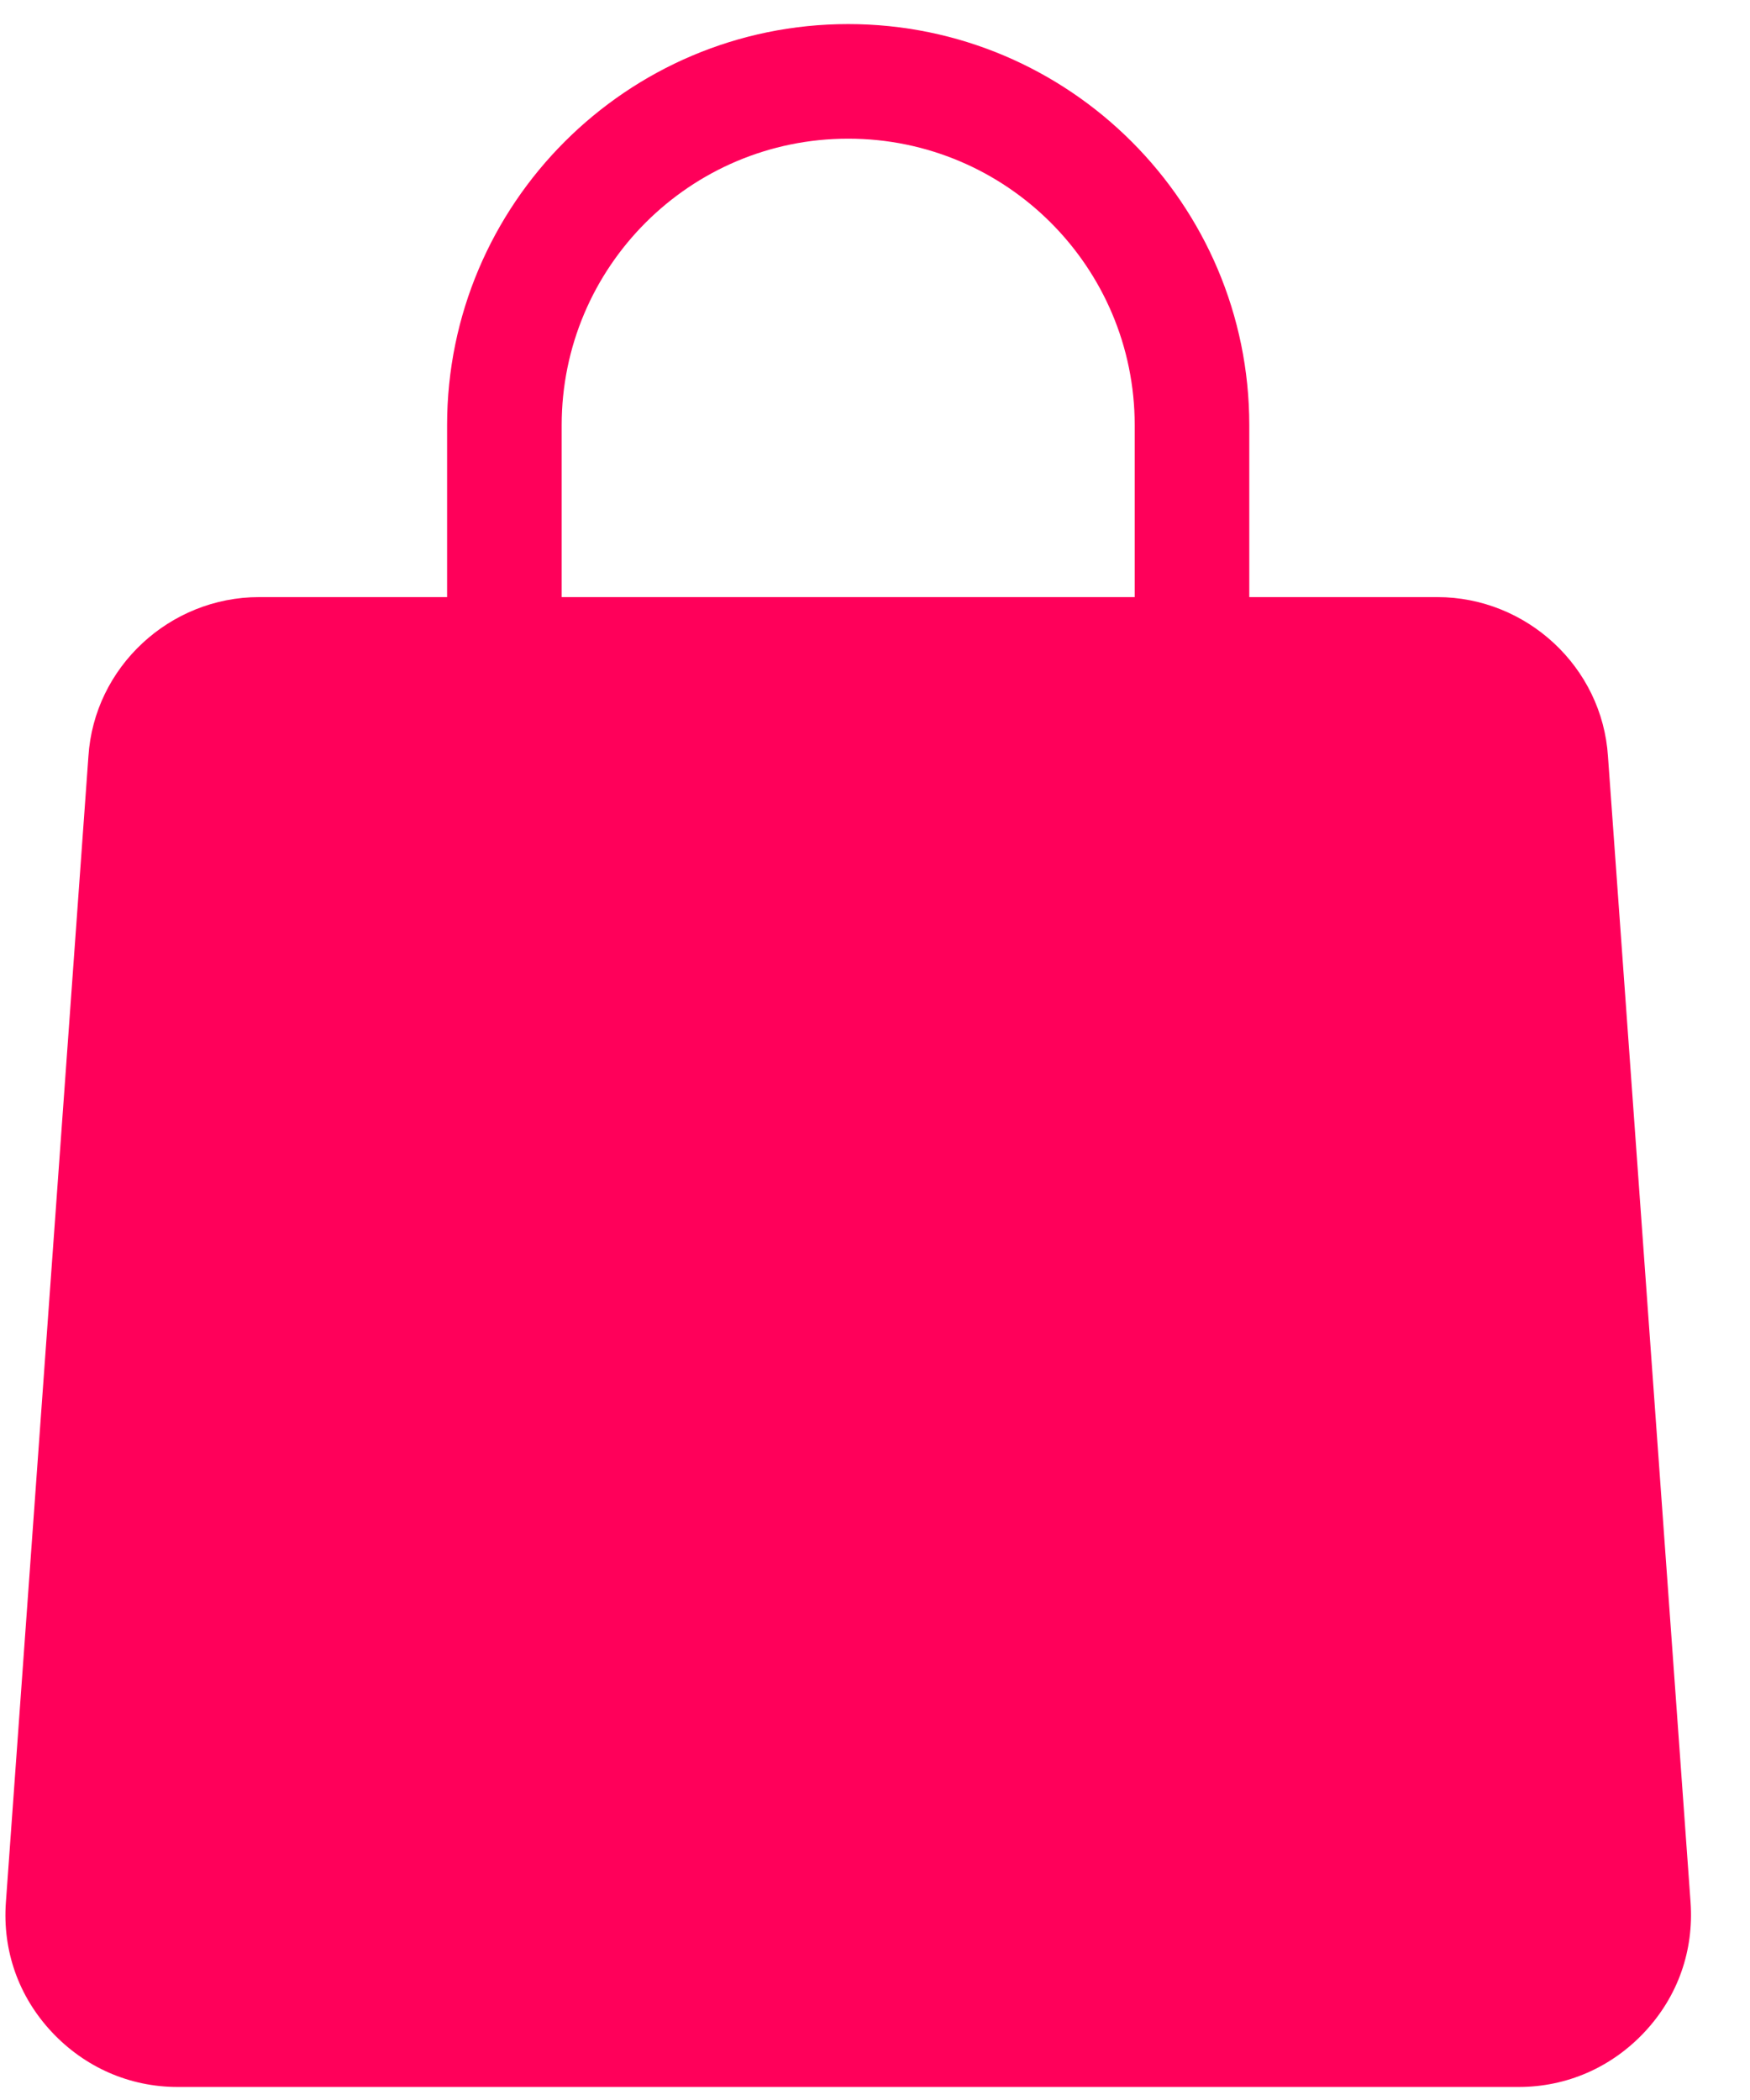 ﻿<svg xmlns="http://www.w3.org/2000/svg" width="25" height="30" viewBox="0 0 25 30" fill="none">
    <path d="M22.971 10.806C22.89 9.529 21.809 8.53 20.532 8.53H17.847V6.074C17.847 2.914 15.277 0.344 12.117 0.344C8.957 0.344 6.387 2.914 6.387 6.074V8.53H3.702C2.425 8.53 1.344 9.529 1.263 10.806L0.084 27.178C0.035 27.865 0.264 28.52 0.739 29.028C1.214 29.535 1.852 29.814 2.539 29.814H21.695C22.382 29.814 23.021 29.535 23.495 29.028C23.97 28.52 24.199 27.866 24.151 27.178L22.971 10.806ZM8.024 6.074C8.024 3.815 9.858 1.981 12.117 1.981C14.376 1.981 16.21 3.815 16.21 6.074V8.53H8.024V6.074Z" fill="#FF005A" />
</svg>
